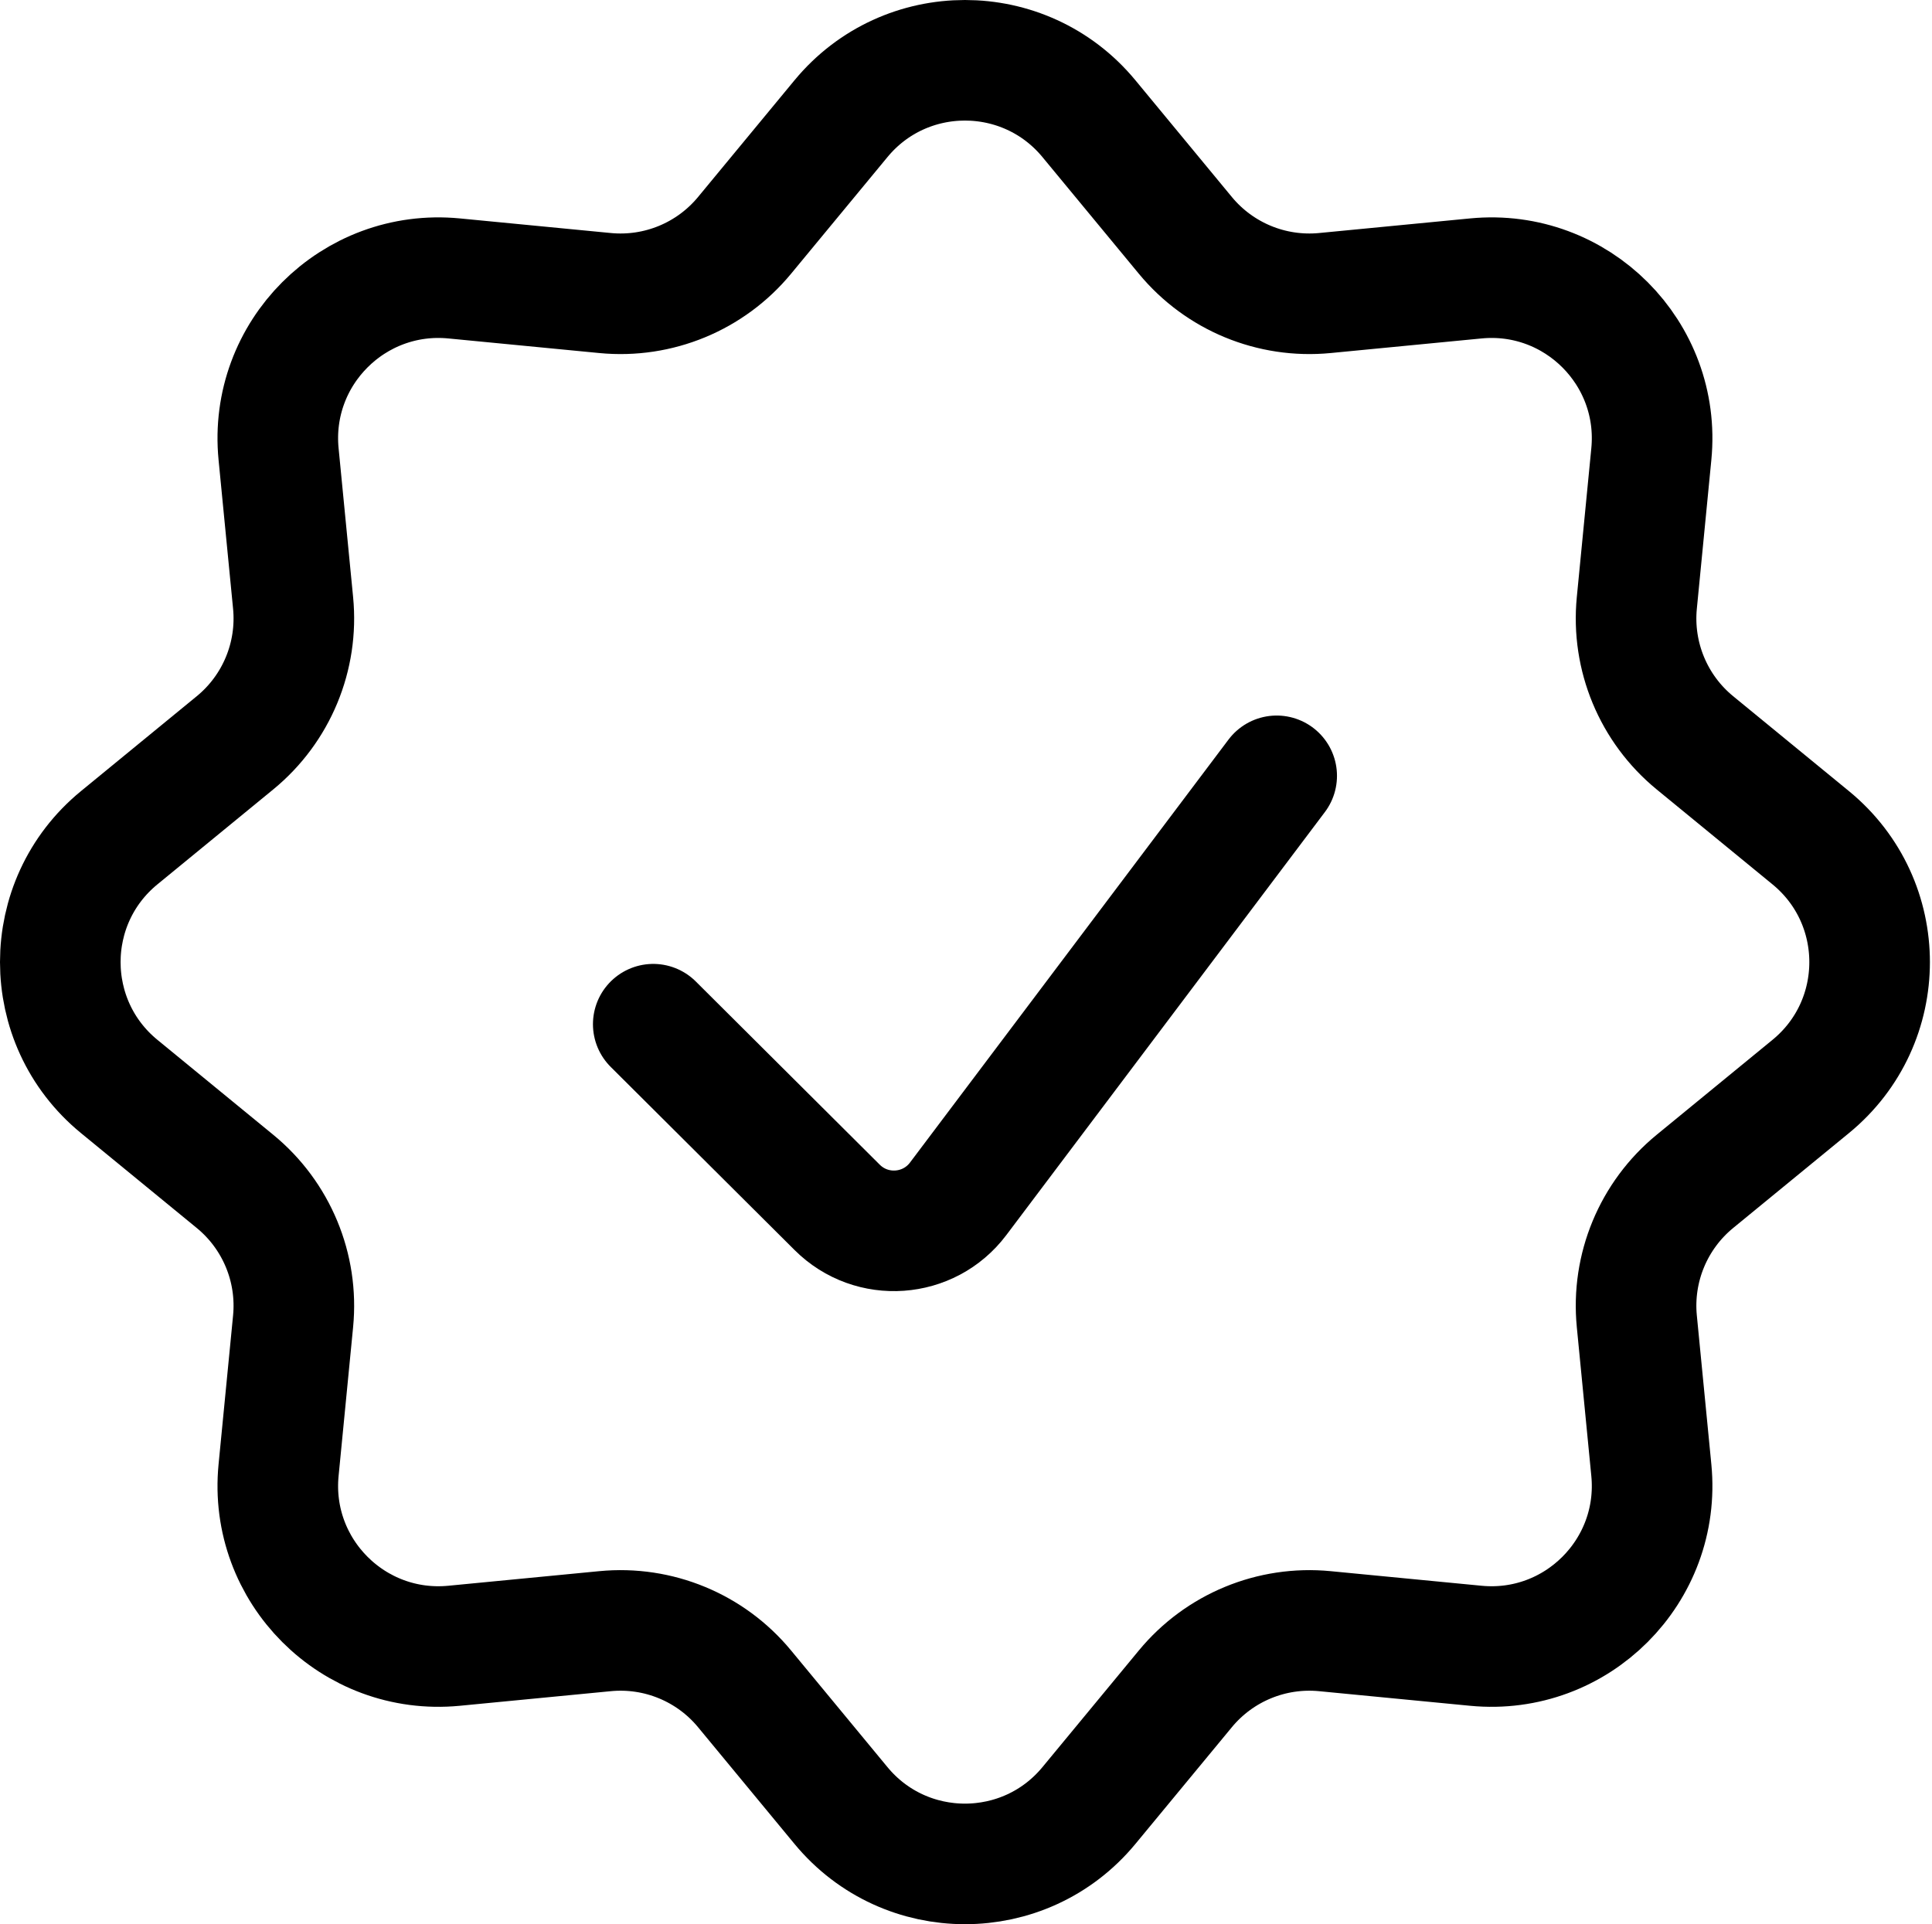 <svg width="769" height="766" viewBox="0 0 769 766" fill="none" xmlns="http://www.w3.org/2000/svg">
<path d="M334.746 47.236C360.343 16.255 407.827 16.255 433.424 47.236L471.824 93.716C485.367 110.106 506.163 118.702 527.325 116.655L587.427 110.841C627.527 106.961 661.197 140.655 657.286 180.754L651.51 240.004C649.437 261.268 658.112 282.165 674.634 295.709L720.742 333.508C751.978 359.111 751.978 406.893 720.742 432.497L674.634 470.295C658.112 483.841 649.437 504.737 651.51 526.001L657.286 585.252C661.197 625.348 627.527 659.044 587.427 655.162L527.325 649.351C506.163 647.303 485.367 655.898 471.824 672.289L433.424 718.769C407.827 749.751 360.343 749.751 334.746 718.769L296.345 672.289C282.804 655.898 262.006 647.303 240.844 649.351L180.744 655.162C140.642 659.044 106.974 625.348 110.883 585.252L116.66 526.001C118.733 504.737 110.059 483.841 93.535 470.295L47.427 432.497C16.191 406.893 16.191 359.111 47.427 333.508L93.535 295.709C110.059 282.165 118.733 261.268 116.66 240.004L110.883 180.754C106.974 140.655 140.642 106.961 180.744 110.841L240.844 116.655C262.006 118.702 282.804 110.106 296.345 93.716L334.746 47.236Z" stroke="black" stroke-width="48"></path>
<path d="M260.016 407.722L333.235 480.654C346.998 494.362 369.699 492.75 381.382 477.23L508.163 308.85" stroke="black" stroke-width="48" stroke-linecap="round"></path>
</svg>
